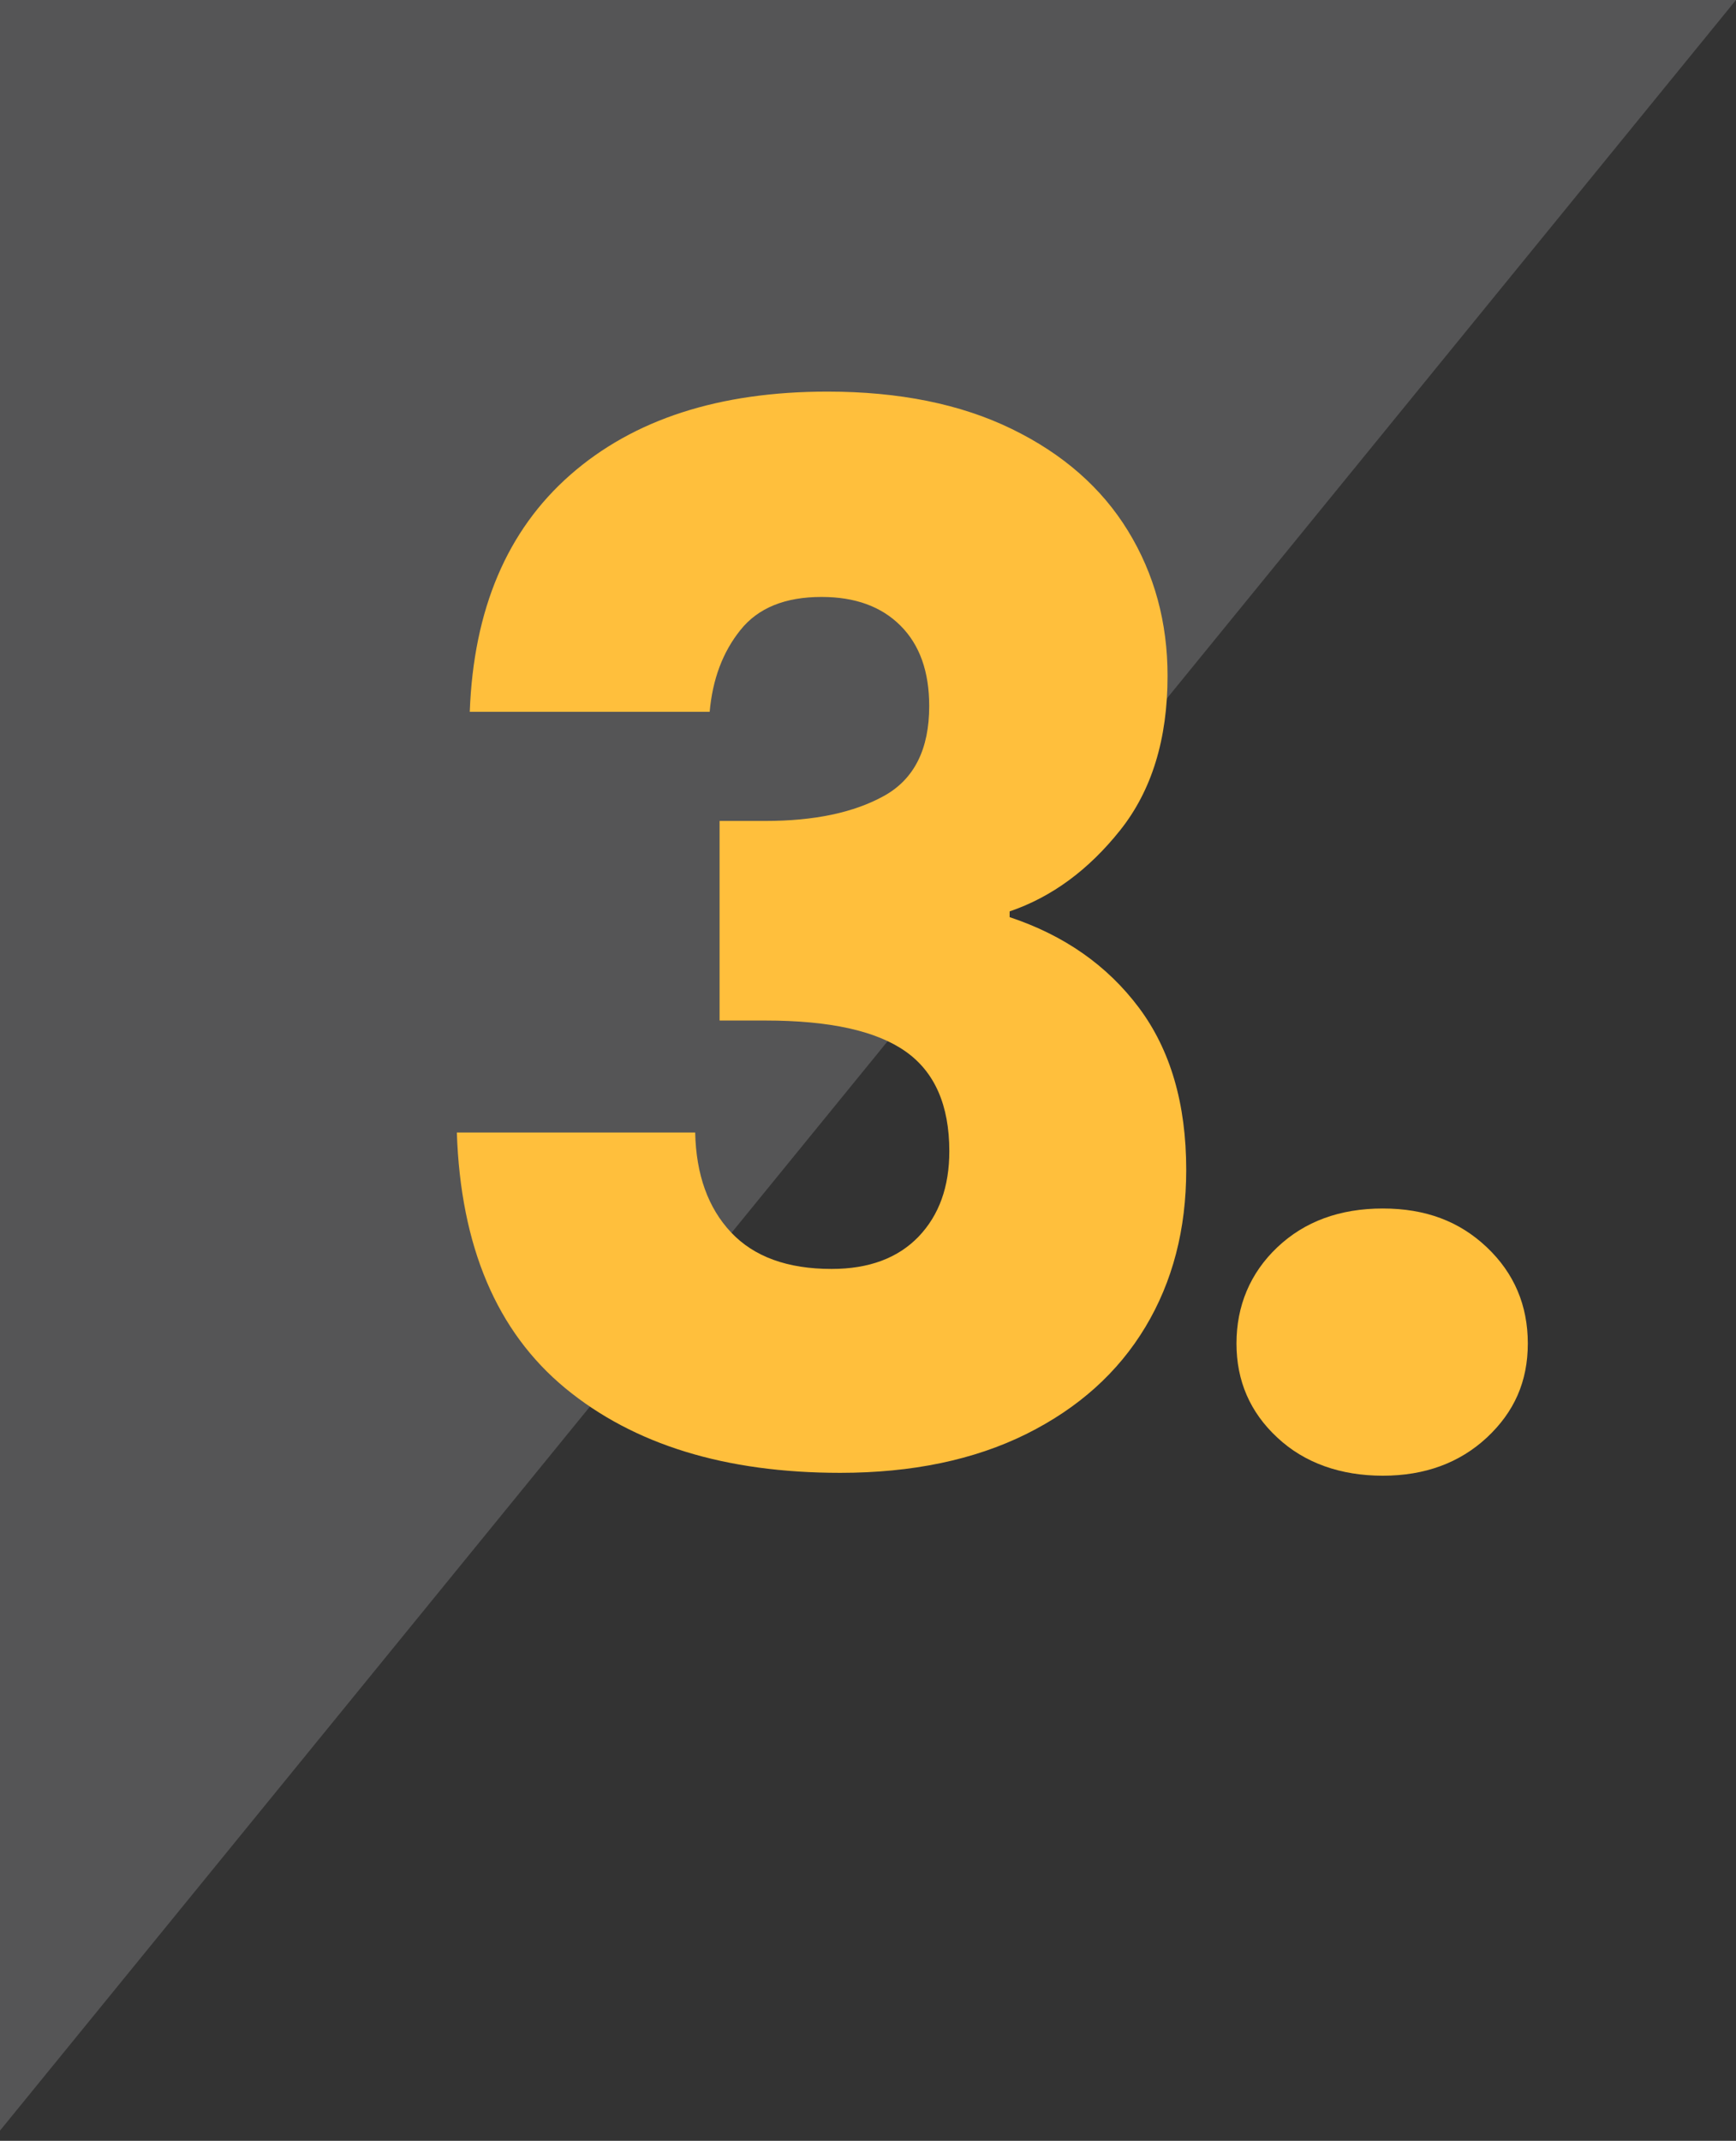 <svg width="133" height="164" viewBox="0 0 133 164" fill="none" xmlns="http://www.w3.org/2000/svg">
<rect x="0" y="0" width="133" height="164" fill="#333333" stroke="none"/>
<g clip-path="url(#clip0_11_2924)">
<path opacity="0.18" d="M0 163.22L133 0H0V163.22Z" fill="#F0F2F4"/>
<g clip-path="url(#clip1_11_2924)">
<path d="M43.69 36.38C48.53 32.13 55.09 30 63.38 30C68.88 30 73.59 30.95 77.51 32.86C81.43 34.77 84.4 37.37 86.42 40.67C88.44 43.97 89.45 47.67 89.45 51.78C89.45 56.62 88.24 60.56 85.82 63.6C83.4 66.64 80.58 68.72 77.35 69.82V70.26C81.53 71.65 84.83 73.96 87.25 77.19C89.67 80.42 90.88 84.56 90.88 89.62C90.88 94.17 89.84 98.18 87.75 101.66C85.66 105.14 82.62 107.87 78.62 109.86C74.62 111.84 69.87 112.83 64.37 112.83C55.57 112.83 48.55 110.67 43.3 106.34C38.06 102.01 35.29 95.49 35 86.76H53.26C53.33 89.99 54.25 92.54 56.01 94.41C57.77 96.28 60.34 97.21 63.71 97.21C66.57 97.21 68.79 96.38 70.37 94.74C71.95 93.09 72.73 90.91 72.73 88.19C72.73 84.67 71.61 82.12 69.38 80.55C67.14 78.97 63.57 78.18 58.65 78.18H55.13V62.89H58.65C62.39 62.89 65.42 62.25 67.73 60.97C70.04 59.69 71.19 57.39 71.19 54.09C71.19 51.45 70.46 49.4 68.99 47.93C67.52 46.46 65.51 45.73 62.94 45.73C60.15 45.73 58.08 46.57 56.73 48.26C55.37 49.95 54.59 52.04 54.37 54.53H35.99C36.28 46.68 38.85 40.63 43.69 36.38Z" fill="#FFBF3C"/>
<path d="M97.86 110.13C95.77 108.19 94.73 105.79 94.73 102.92C94.73 100.05 95.77 97.53 97.86 95.55C99.95 93.57 102.65 92.58 105.94 92.58C109.23 92.58 111.82 93.57 113.91 95.55C116 97.53 117.05 99.99 117.05 102.92C117.05 105.85 116 108.18 113.91 110.13C111.82 112.07 109.16 113.05 105.94 113.05C102.72 113.05 99.94 112.08 97.86 110.13Z" fill="#FFBF3C"/>
</g>
</g>
<defs>
<clipPath id="clip0_11_2924">
<rect width="133" height="163.22" fill="white"/>
</clipPath>
<clipPath id="clip1_11_2924">
<rect width="82.06" height="83.05" fill="white" transform="translate(35 30)"/>
</clipPath>
</defs>
</svg>
